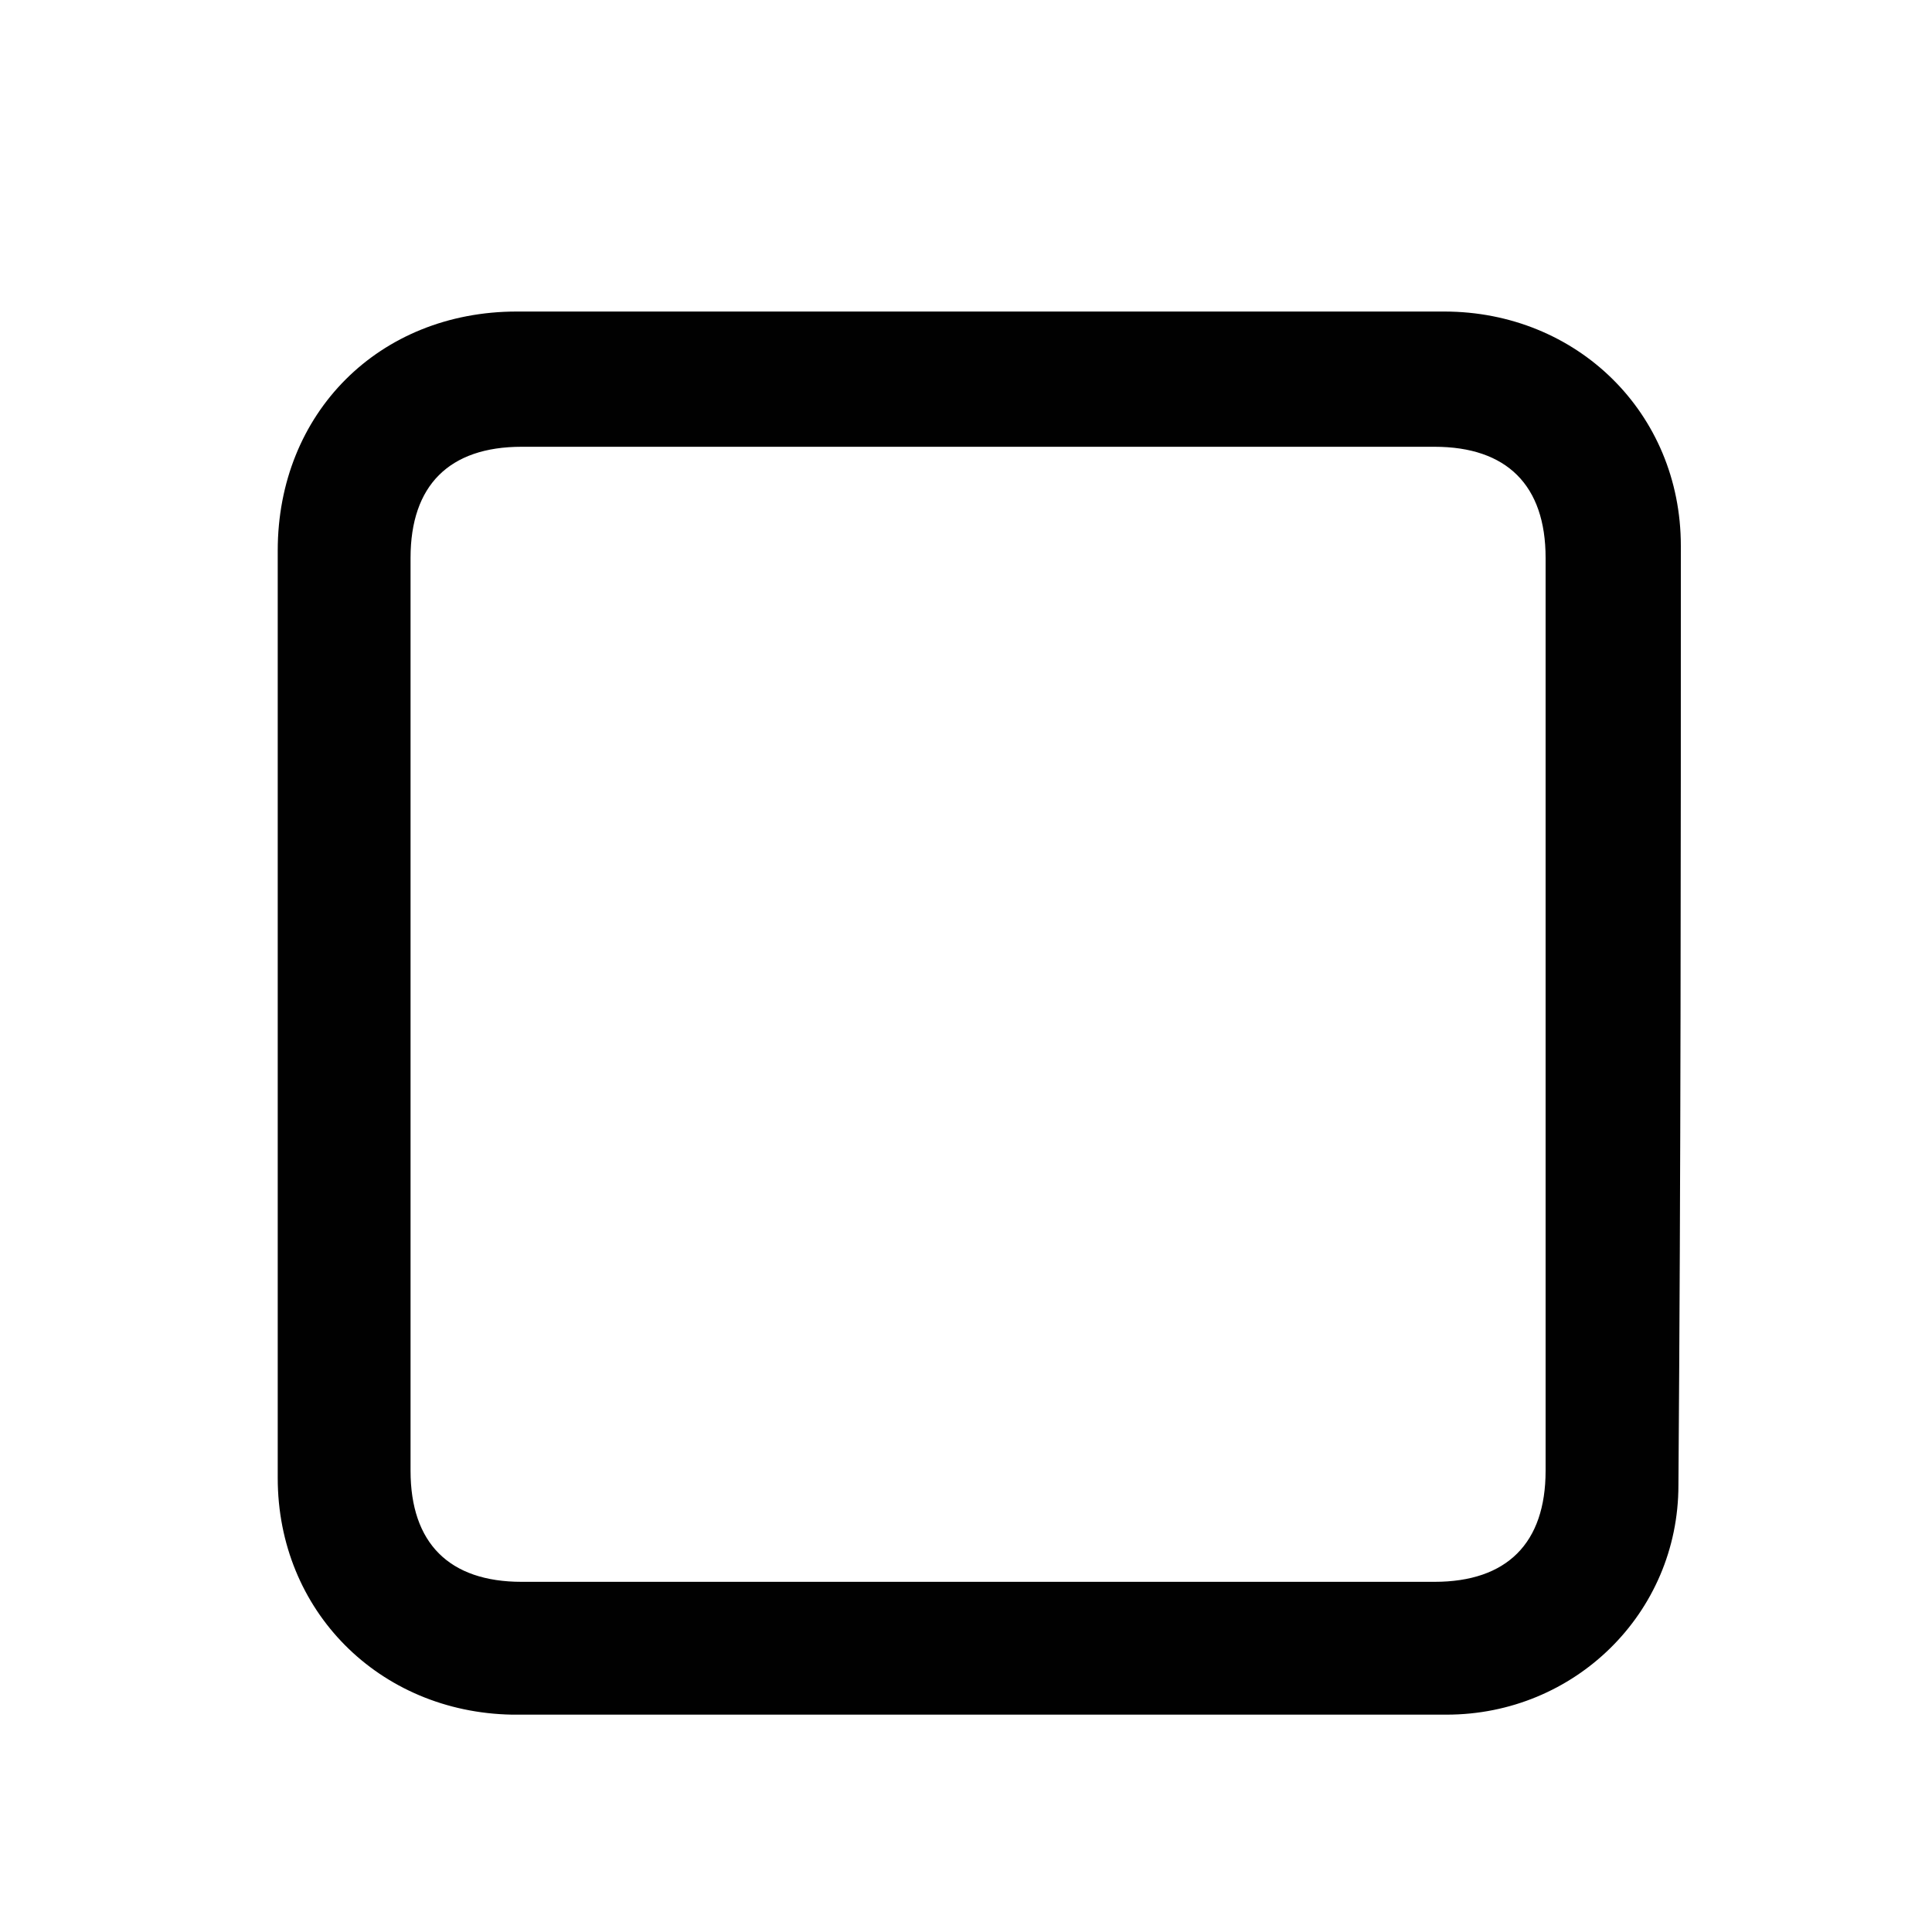 <?xml version="1.0" encoding="utf-8"?>
<!-- Generator: Adobe Illustrator 22.0.0, SVG Export Plug-In . SVG Version: 6.00 Build 0)  -->
<svg version="1.1" id="Layer_1" xmlns="http://www.w3.org/2000/svg" xmlns:xlink="http://www.w3.org/1999/xlink" x="0px" y="0px"
	 viewBox="0 0 80 80" style="enable-background:new 0 0 80 80;" xml:space="preserve">
<style type="text/css">
	.st0{fill:#010101;}
</style>
<path class="st0" d="M69.6,22.6c0-5.5-4.3-9.7-9.8-9.7c-12.8,0-25.6,0-38.4,0c-5.7,0-9.9,4.2-9.9,9.9c0,6.3,0,12.7,0,19
	c0,6.5,0,12.9,0,19.4c0,5.5,4.2,9.7,9.7,9.8c12.9,0,25.8,0,38.7,0c5.3,0,9.6-4.2,9.6-9.5C69.6,48.5,69.6,35.6,69.6,22.6z M59.4,65.5
	c-12.6,0-25.2,0-37.8,0c-3,0-4.6-1.6-4.6-4.6c0-6.3,0-12.6,0-18.9c0-6.3,0-12.6,0-18.9c0-3,1.6-4.6,4.6-4.6c12.6,0,25.2,0,37.8,0
	c3,0,4.6,1.6,4.6,4.6c0,12.6,0,25.2,0,37.8C64,63.9,62.4,65.5,59.4,65.5z"/>
</svg>

